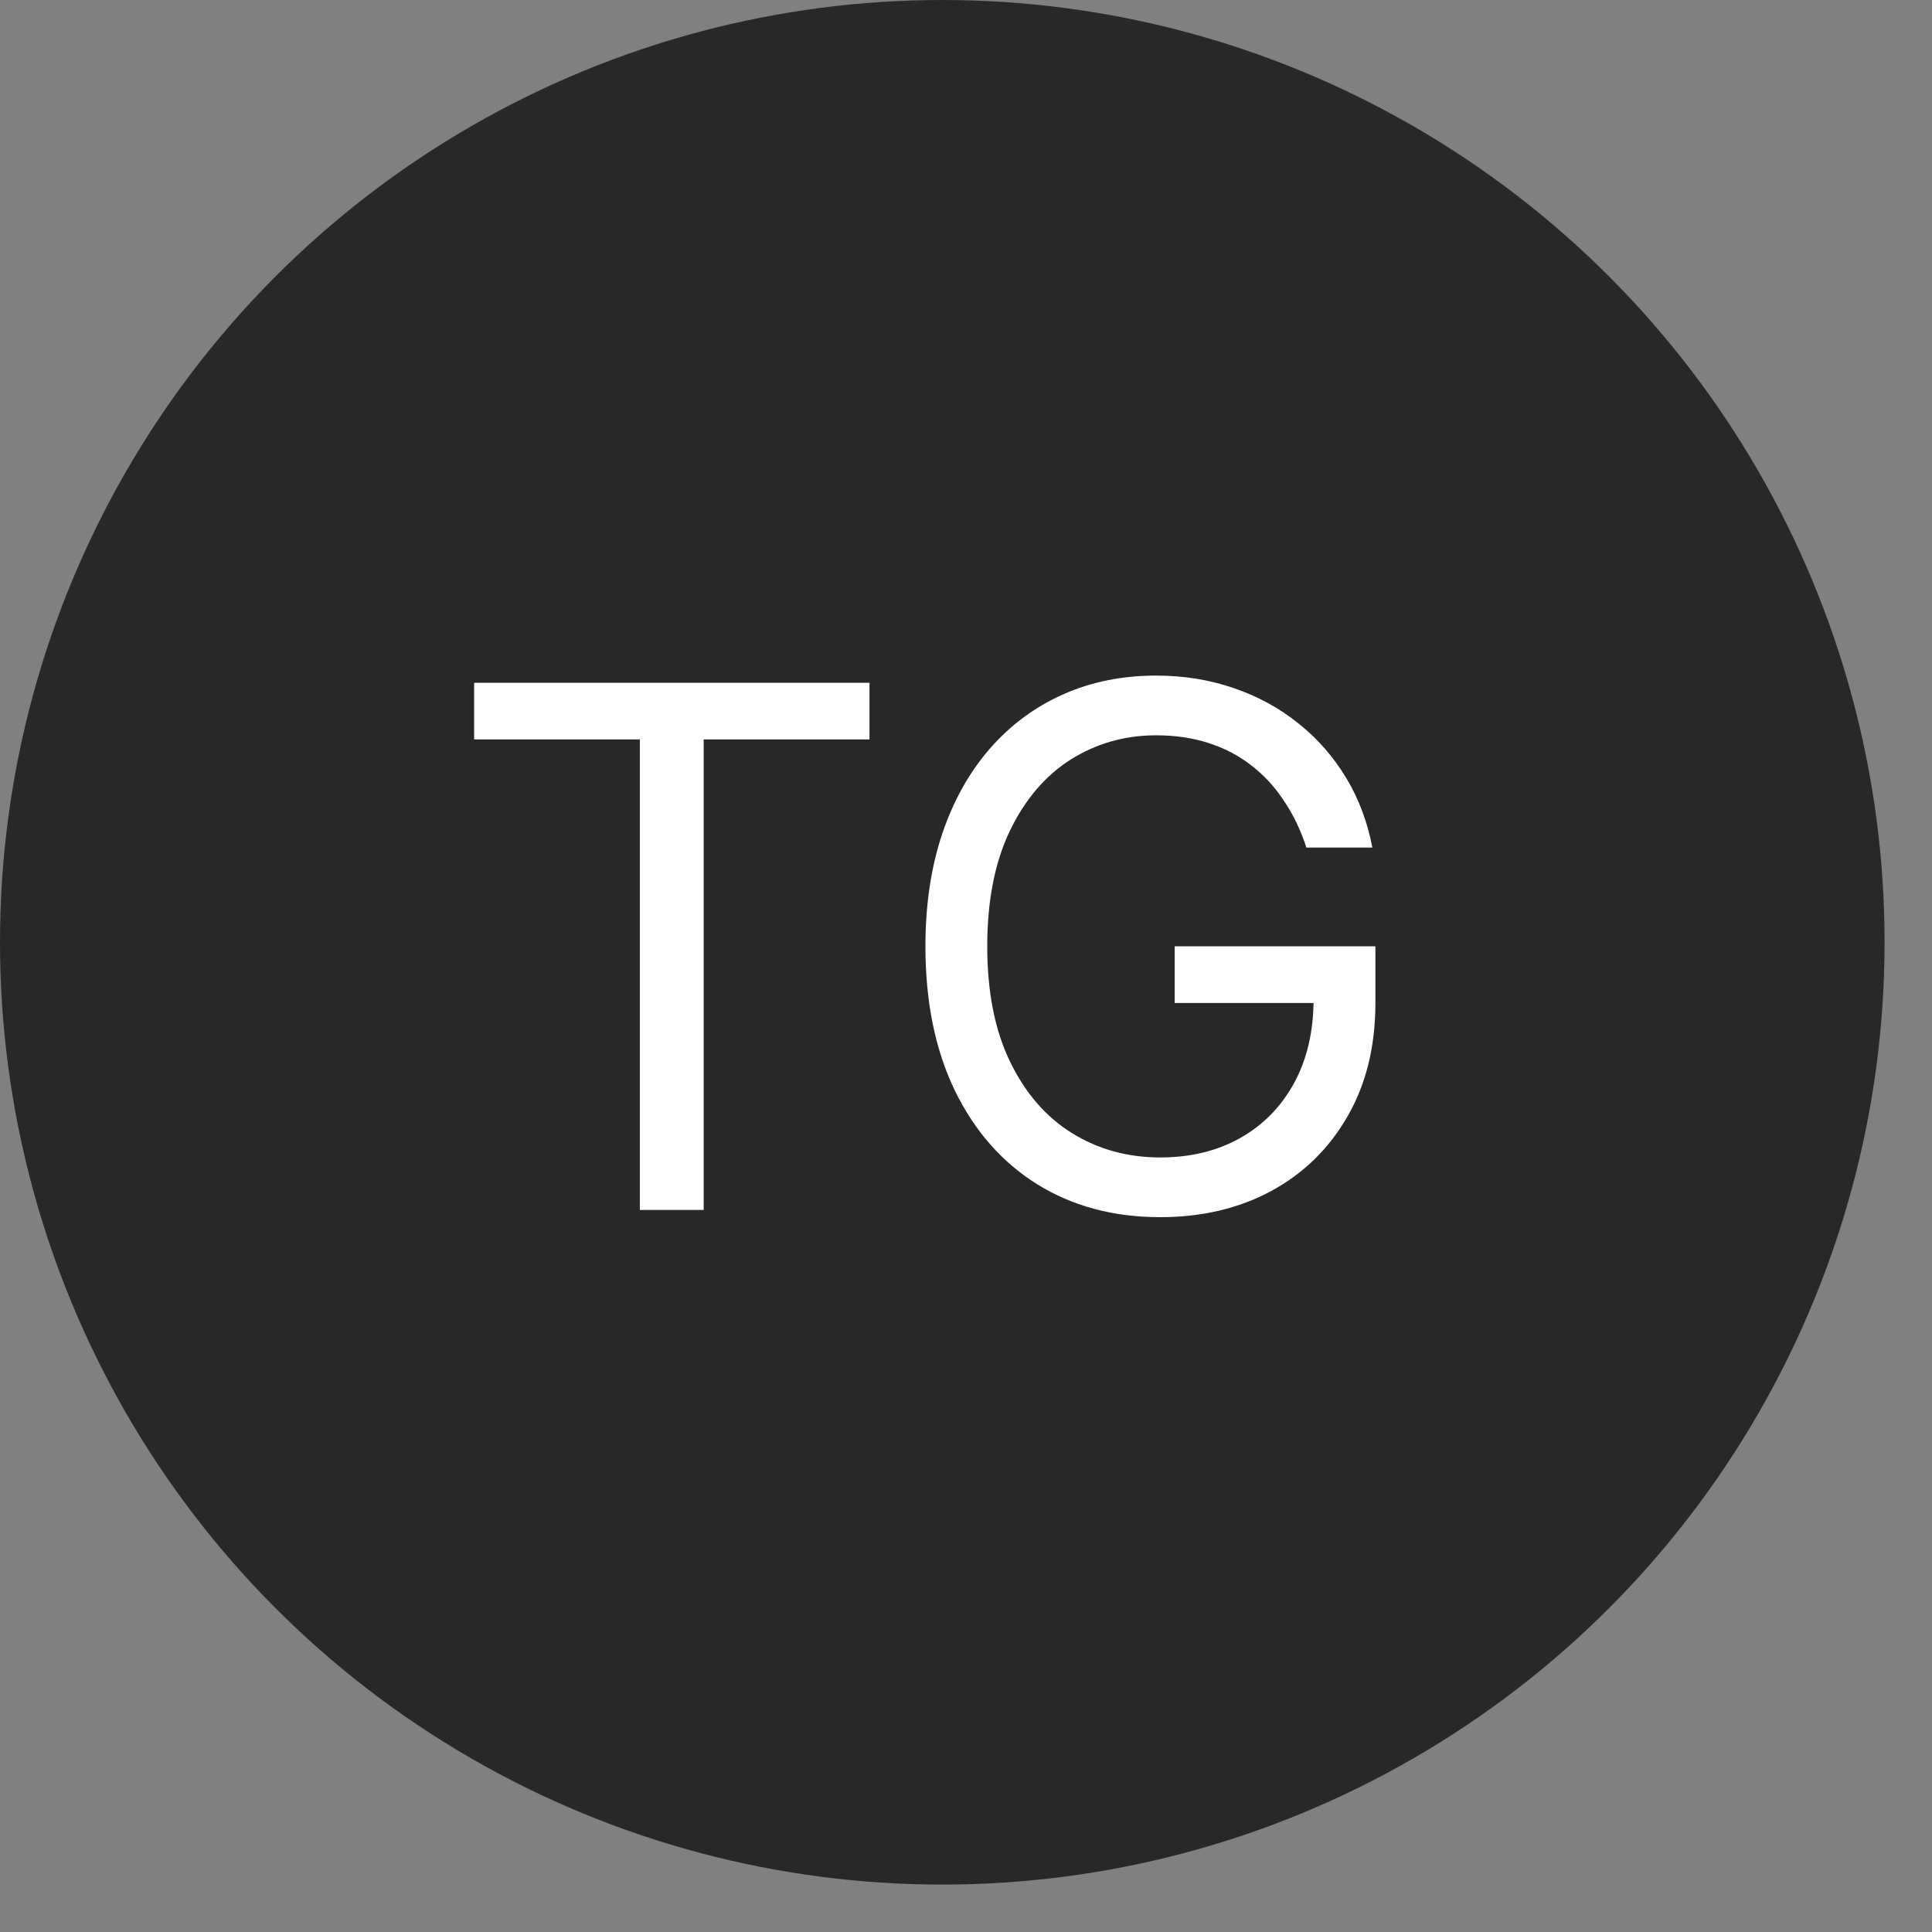 <?xml version="1.0" encoding="UTF-8"?> <svg xmlns="http://www.w3.org/2000/svg" width="22" height="22" viewBox="0 0 22 22" fill="none"><rect x="0" y="0" width="22" height="22" fill="#808080" stroke="none"/><circle cx="10.73" cy="10.73" r="10.73" fill="#282828"></circle><path d="M5.399 8.42V7.775H9.901V8.42H8.013V13.778H7.286V8.42H5.399ZM14.876 9.651C14.812 9.453 14.727 9.277 14.621 9.12C14.518 8.962 14.394 8.827 14.249 8.716C14.106 8.604 13.944 8.519 13.762 8.461C13.581 8.402 13.382 8.373 13.165 8.373C12.809 8.373 12.486 8.465 12.194 8.648C11.903 8.832 11.672 9.103 11.5 9.46C11.328 9.818 11.242 10.257 11.242 10.776C11.242 11.296 11.329 11.735 11.503 12.092C11.677 12.45 11.912 12.721 12.209 12.904C12.506 13.088 12.84 13.18 13.211 13.18C13.555 13.18 13.858 13.107 14.12 12.96C14.384 12.812 14.589 12.602 14.736 12.333C14.884 12.061 14.958 11.742 14.958 11.374L15.181 11.421H13.376V10.776H15.662V11.421C15.662 11.916 15.556 12.345 15.345 12.711C15.136 13.076 14.847 13.36 14.478 13.561C14.11 13.76 13.688 13.86 13.211 13.86C12.68 13.86 12.213 13.735 11.81 13.485C11.41 13.235 11.097 12.879 10.873 12.418C10.65 11.957 10.538 11.409 10.538 10.776C10.538 10.302 10.602 9.875 10.729 9.495C10.858 9.114 11.04 8.79 11.274 8.522C11.508 8.255 11.786 8.049 12.106 7.907C12.427 7.764 12.78 7.693 13.165 7.693C13.481 7.693 13.776 7.741 14.05 7.836C14.325 7.93 14.57 8.064 14.786 8.238C15.002 8.41 15.183 8.616 15.328 8.856C15.472 9.095 15.572 9.36 15.627 9.651H14.876Z" fill="white"></path></svg> 
